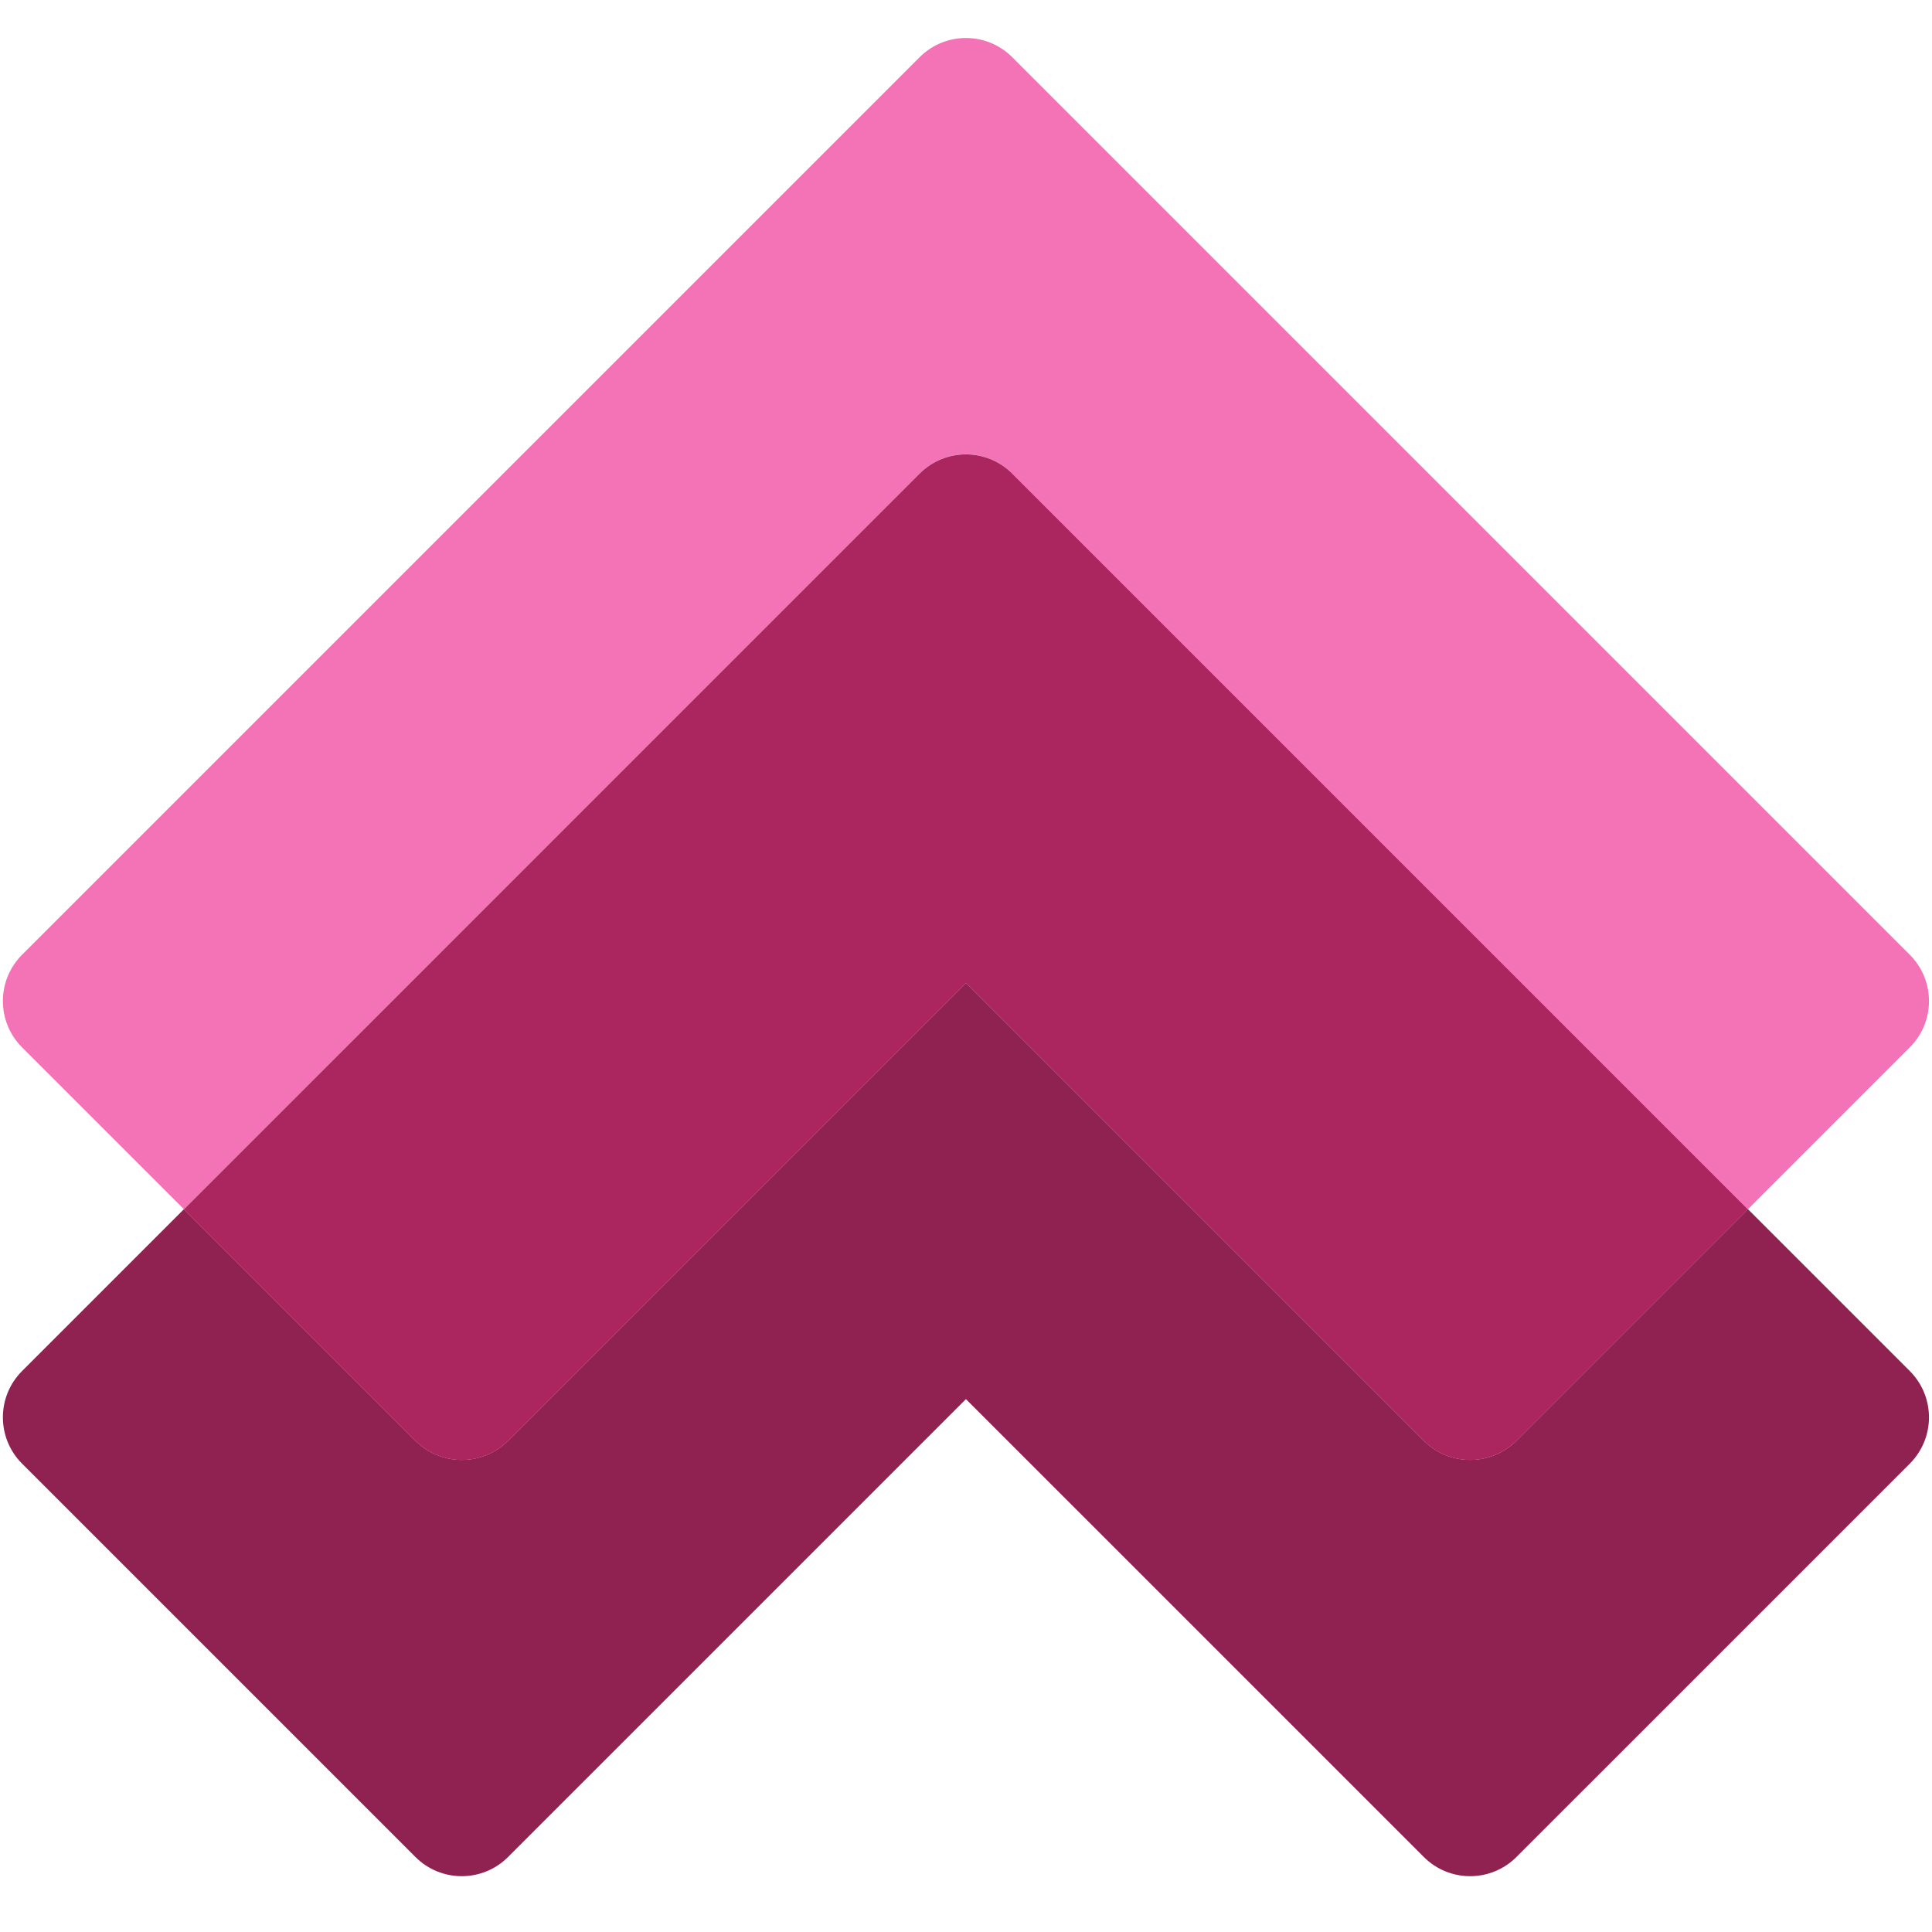<?xml version="1.0" encoding="utf-8"?>
<svg xmlns="http://www.w3.org/2000/svg" viewBox="0 0 500 500">
  <g transform="matrix(2.711, 0, 0, 2.711, -47.937, -521.175)" style="">
    <path style="fill: rgb(244, 114, 182);" d="M 199.998 283.389 C 202.437 285.829 202.438 289.786 199.998 292.227 L 184.547 307.678 L 114.312 237.443 C 111.872 235.003 107.915 235.003 105.474 237.443 L 35.239 307.678 L 19.788 292.227 C 17.348 289.786 17.348 285.83 19.788 283.389 L 105.474 197.703 C 107.915 195.263 111.872 195.263 114.312 197.703 L 199.998 283.389 Z"/>
    <path style="fill: rgb(144, 34, 81);" d="M 199.998 323.128 C 202.437 325.568 202.438 329.525 199.998 331.966 L 162.443 369.52 C 160.003 371.96 156.045 371.96 153.606 369.52 L 109.893 325.808 L 66.18 369.52 C 63.739 371.961 59.783 371.96 57.343 369.52 L 19.788 331.966 C 17.348 329.525 17.348 325.569 19.788 323.128 L 35.239 307.677 L 57.343 329.781 C 59.783 332.221 63.739 332.222 66.18 329.781 L 109.893 286.068 L 153.606 329.781 C 156.045 332.22 160.003 332.221 162.443 329.781 L 184.547 307.677 L 199.998 323.128 Z"/>
    <path style="fill: rgb(171, 38, 95);" d="M 105.474 237.45 C 107.915 235.01 111.871 235.01 114.312 237.45 L 184.547 307.685 L 162.443 329.789 C 160.003 332.229 156.045 332.228 153.606 329.789 L 109.893 286.076 L 66.18 329.789 C 63.739 332.23 59.783 332.229 57.343 329.789 L 35.239 307.685 L 105.474 237.45 Z"/>
  </g>
</svg>